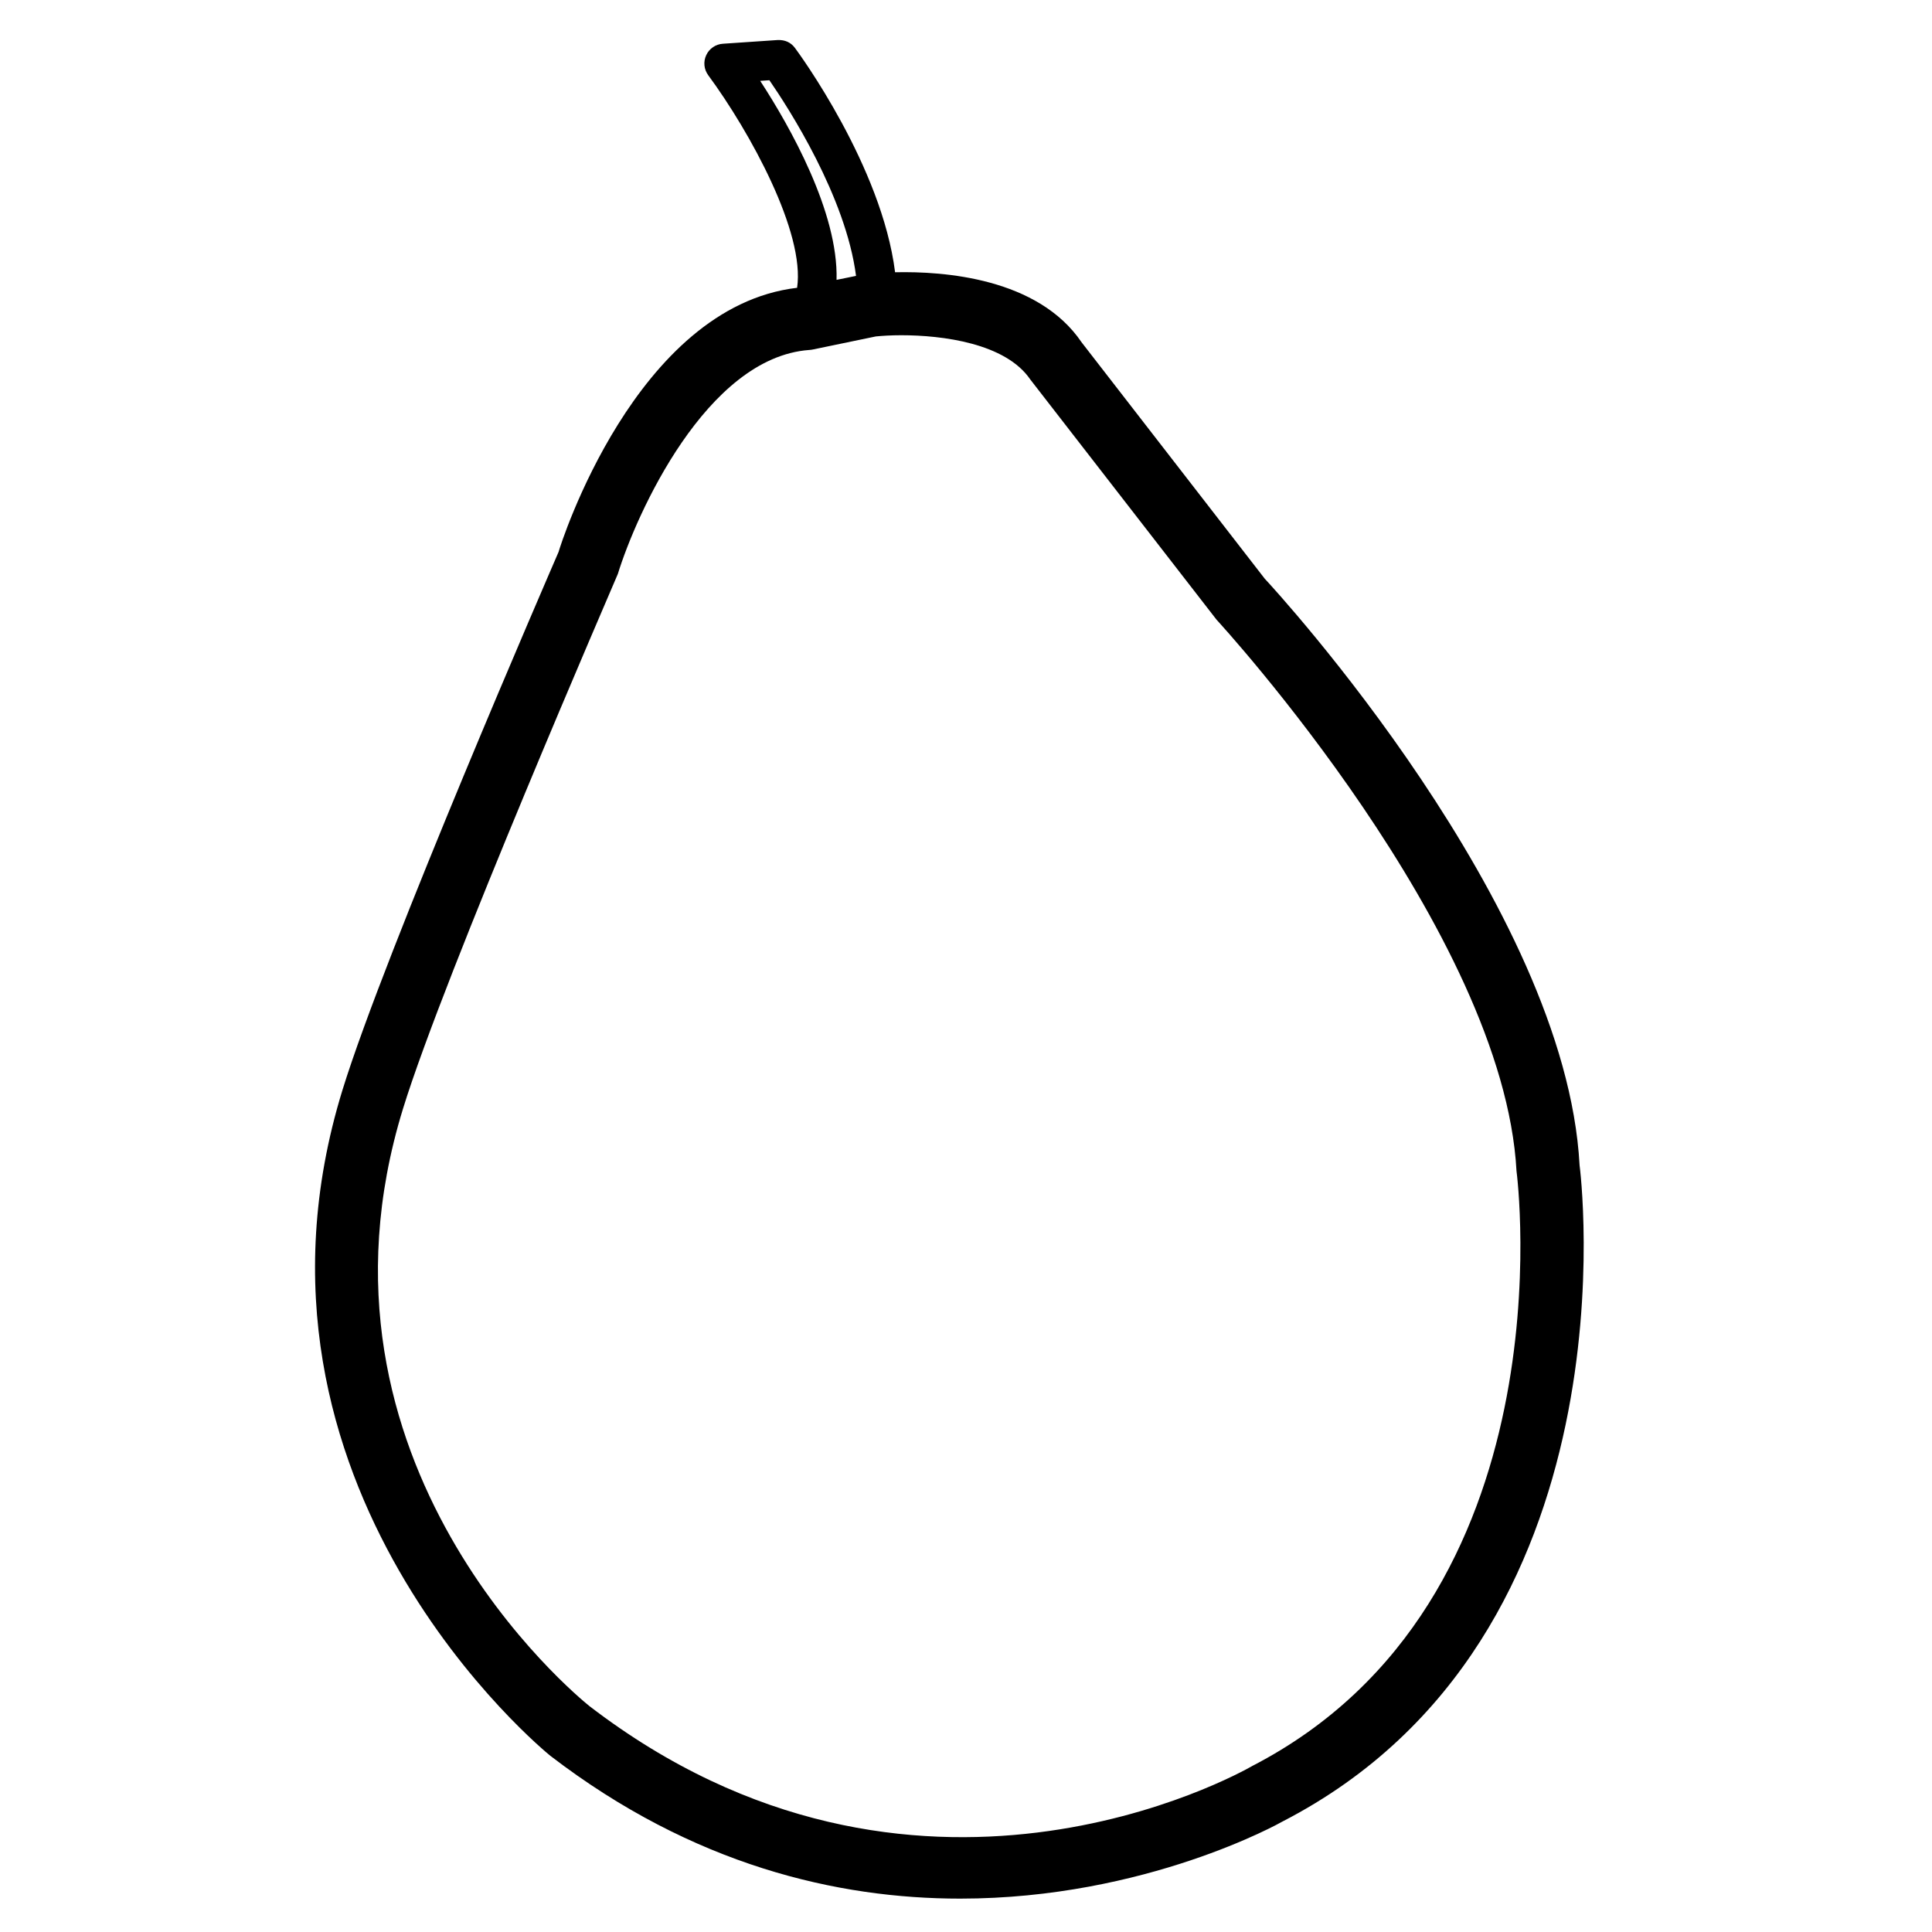 <?xml version="1.0" encoding="UTF-8"?>
<!-- Uploaded to: ICON Repo, www.iconrepo.com, Generator: ICON Repo Mixer Tools -->
<svg fill="#000000" width="800px" height="800px" version="1.1" viewBox="144 144 512 512" xmlns="http://www.w3.org/2000/svg">
 <path d="m562.6 452.75c-3.695-68.688-80.629-152.42-83.422-155.38l-48.531-62.641c-11.566-17.066-36.527-18.871-49.438-18.578-3.508-28.066-25.484-58.043-26.535-59.449s-2.539-2.164-4.555-2.098l-14.547 0.988c-1.91 0.125-3.609 1.277-4.41 3.019-0.82 1.742-0.609 3.777 0.523 5.312 11.168 15.176 25.715 41.754 23.555 56.344-42.762 5.039-62.703 68.121-63.207 69.988-1.867 4.324-46.035 106.11-57.289 142.66-32.391 105.23 54.117 175.6 55.105 176.39 37.871 29.074 76.16 37.848 108.61 37.848 49.246 0 85.059-20.215 85.438-20.445 94.969-48.973 78.805-173.41 78.699-173.96zm-217.14-287.32 2.434-0.168c5.059 7.328 20.258 30.836 22.965 51.852l-5.164 1.051c0.508-17.887-12.383-40.707-20.234-52.734zm130.38 446.59c-3.633 2.078-89.574 50.191-175.64-15.891-3.211-2.582-78.383-64.129-49.414-158.26 10.957-35.645 56.176-139.85 56.953-141.78 4.871-15.828 23.469-57.352 50.719-59.344 0.355-0.02 0.715-0.062 1.07-0.148l16.582-3.441c1.723-0.168 4.051-0.316 6.738-0.316 10.852 0 27.648 2.098 34.195 11.734l49.352 63.648c0.754 0.82 76.074 82.812 79.496 146.12 0.168 1.133 14.609 113.96-70.051 157.67z"/>
</svg>